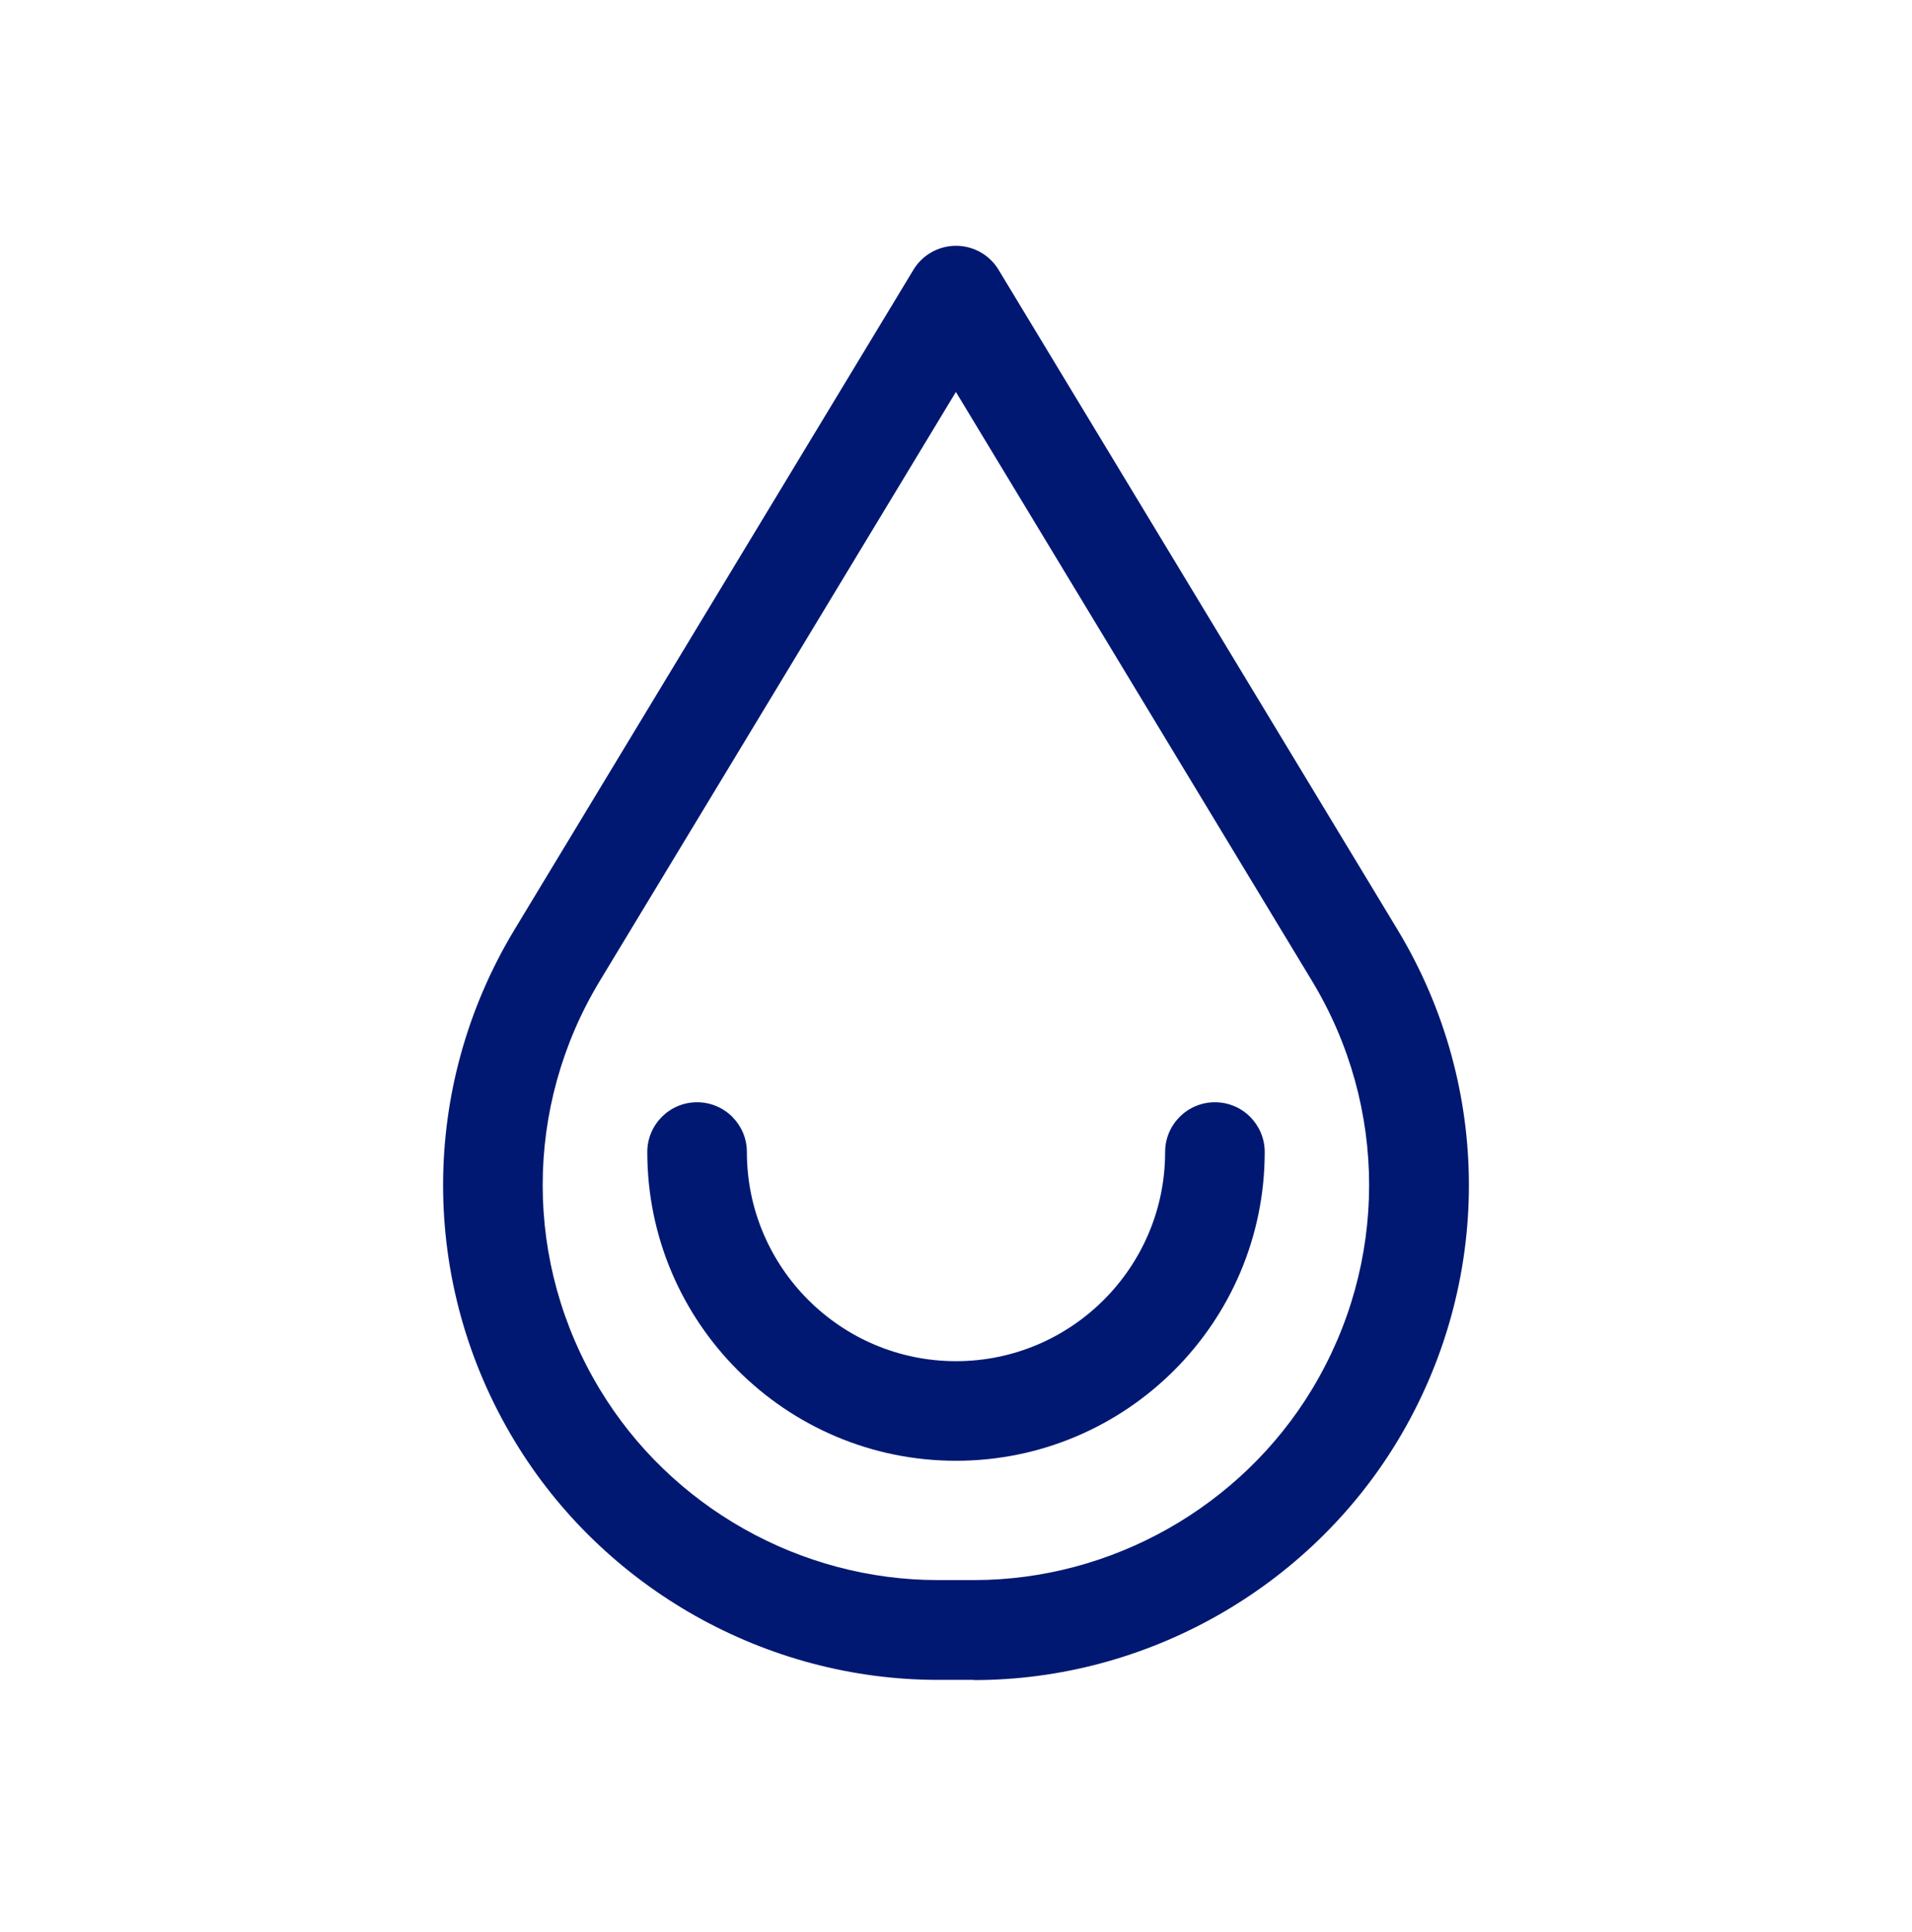 <svg width="96" height="97" viewBox="0 0 96 97" fill="none" xmlns="http://www.w3.org/2000/svg">
<g clip-path="url(#clip0_24_63301)">
<path d="M48.9 84.34H47.09C38.45 84.34 30.31 79.75 25.84 72.35C21.05 64.43 21.05 54.58 25.84 46.66L45.86 13.55C46.31 12.8 47.12 12.34 48 12.34C48.88 12.34 49.69 12.8 50.14 13.55L70.16 46.66C74.95 54.58 74.95 64.43 70.16 72.36C65.69 79.75 57.55 84.35 48.91 84.35L48.9 84.34ZM48 19.67L36.64 38.46L30.12 49.24C26.29 55.57 26.29 63.43 30.12 69.76C33.69 75.67 40.19 79.33 47.09 79.33H48.9C55.8 79.33 62.3 75.66 65.87 69.76C69.7 63.43 69.7 55.57 65.87 49.24L47.99 19.67H48Z" fill="#001871"/>
<path d="M48 73.34C39.45 73.34 32.5 66.39 32.5 57.84C32.5 56.46 33.62 55.34 35 55.34C36.38 55.34 37.5 56.46 37.5 57.84C37.5 63.63 42.21 68.34 48 68.34C53.79 68.34 58.5 63.63 58.5 57.84C58.5 56.46 59.62 55.34 61 55.34C62.38 55.34 63.5 56.46 63.5 57.84C63.5 66.39 56.55 73.34 48 73.34Z" fill="#001871"/>
</g>
<defs>
<clipPath id="clip0_24_63301">
<rect width="96" height="96" fill="white" transform="translate(0 0.84)"/>
</clipPath>
</defs>
</svg>
